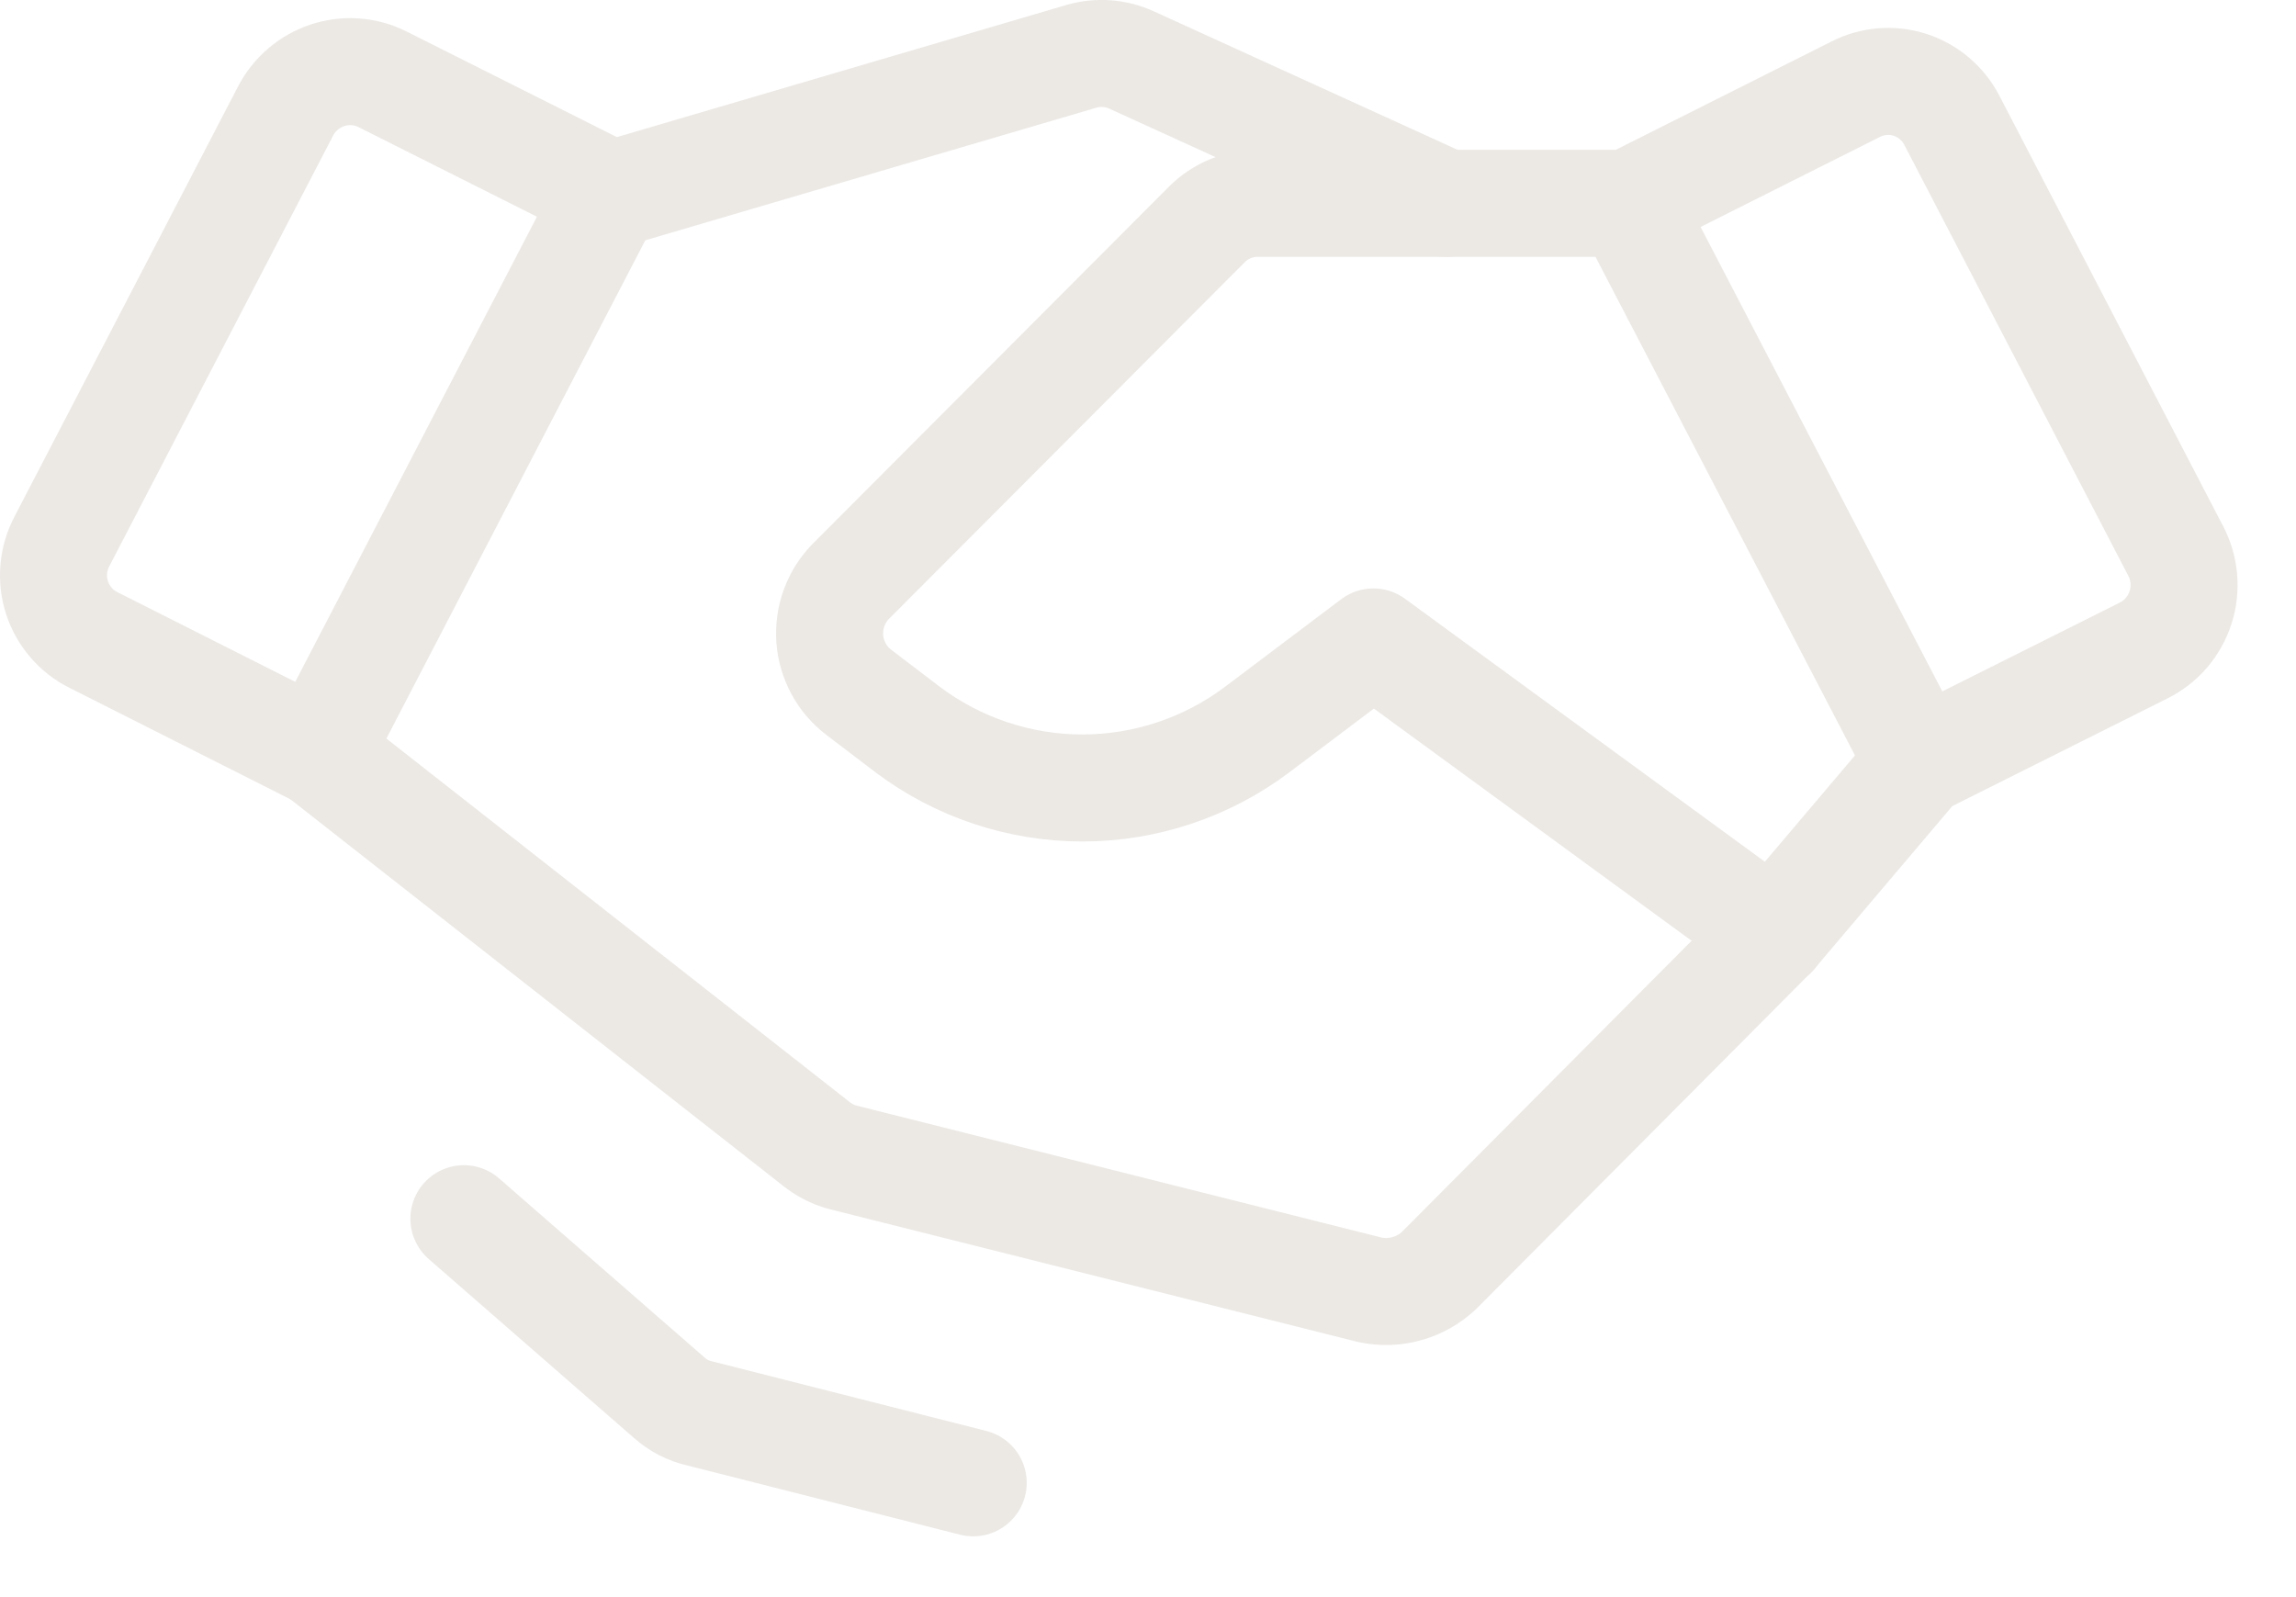 <svg width="23" height="16" viewBox="0 0 23 16" fill="none" xmlns="http://www.w3.org/2000/svg">
<path d="M21.475 6.516L19.225 7.642L16.309 2.039L18.587 0.895C18.756 0.808 18.953 0.792 19.134 0.85C19.315 0.909 19.465 1.036 19.553 1.206L21.794 5.518C21.84 5.604 21.867 5.699 21.876 5.796C21.884 5.893 21.874 5.992 21.844 6.084C21.814 6.177 21.766 6.264 21.703 6.338C21.64 6.412 21.562 6.472 21.475 6.516V6.516Z" stroke="#ECE9E5" stroke-width="1.072" stroke-linecap="round" stroke-linejoin="round"/>
<path d="M3.189 7.548L0.939 6.413C0.852 6.37 0.775 6.311 0.712 6.237C0.649 6.164 0.601 6.079 0.571 5.987C0.541 5.894 0.53 5.797 0.539 5.7C0.547 5.604 0.575 5.51 0.62 5.424L2.861 1.112C2.949 0.943 3.099 0.815 3.279 0.755C3.46 0.695 3.656 0.708 3.827 0.792L6.105 1.936L3.189 7.548Z" stroke="#ECE9E5" stroke-width="1.072" stroke-linecap="round" stroke-linejoin="round"/>
<path d="M19.225 7.638L17.767 9.359L14.415 12.728C14.323 12.814 14.212 12.877 14.092 12.91C13.971 12.944 13.844 12.947 13.722 12.921L8.438 11.593C8.341 11.566 8.251 11.519 8.173 11.456L3.19 7.546" stroke="#ECE9E5" stroke-width="1.072" stroke-linecap="round" stroke-linejoin="round"/>
<path d="M17.767 9.361L13.758 6.431L12.592 7.31C12.087 7.689 11.473 7.894 10.843 7.894C10.213 7.894 9.599 7.689 9.094 7.31L8.602 6.935C8.518 6.871 8.45 6.791 8.4 6.699C8.35 6.606 8.32 6.504 8.312 6.4C8.305 6.295 8.319 6.19 8.355 6.091C8.391 5.992 8.447 5.902 8.52 5.827L12.091 2.247C12.158 2.18 12.238 2.127 12.325 2.091C12.413 2.055 12.507 2.037 12.601 2.037H16.31" stroke="#ECE9E5" stroke-width="1.072" stroke-linecap="round" stroke-linejoin="round"/>
<path d="M6.16 1.938L10.834 0.564C11 0.516 11.178 0.529 11.335 0.601L14.487 2.038" stroke="#ECE9E5" stroke-width="1.072" stroke-linecap="round" stroke-linejoin="round"/>
<path d="M9.749 14.855L7.007 14.159C6.895 14.134 6.792 14.08 6.706 14.004L4.647 12.209" stroke="#ECE9E5" stroke-width="1.072" stroke-linecap="round" stroke-linejoin="round"/>
</svg>
